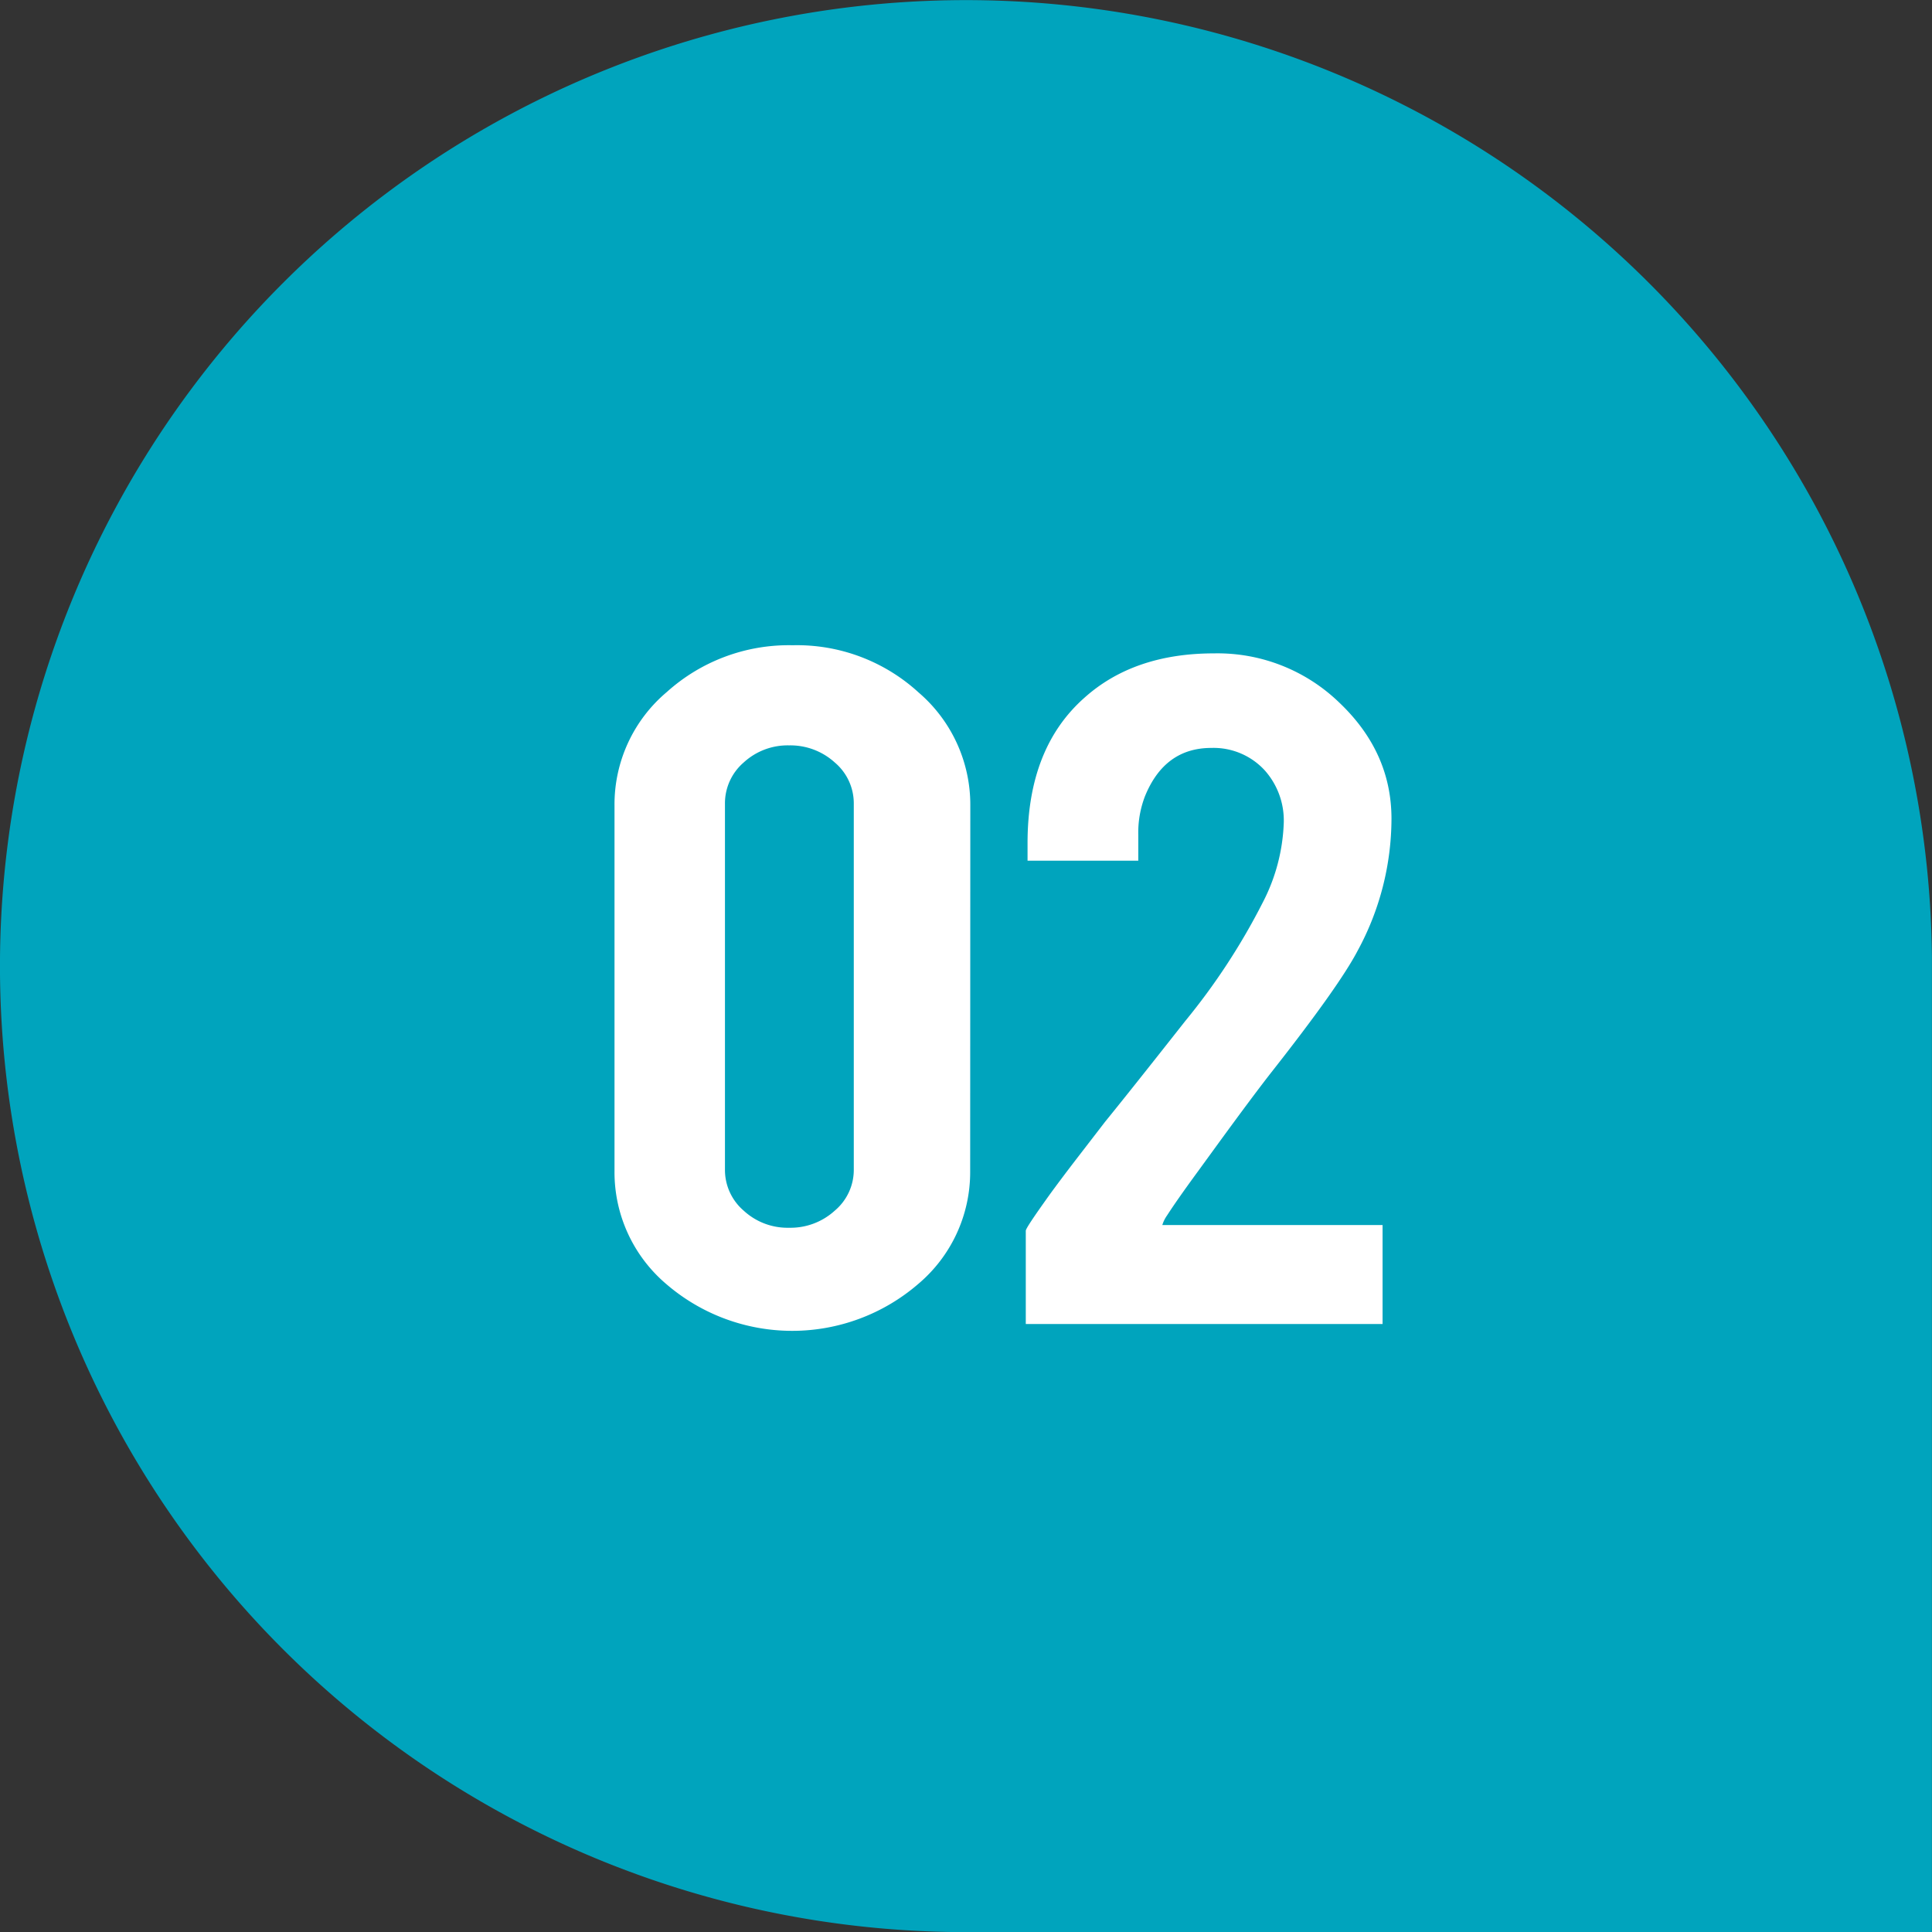 <svg xmlns="http://www.w3.org/2000/svg" viewBox="0 0 273.4 273.4"><rect x="0" y="0" width="273.4" height="273.4" fill="#333333" stroke="none"/><defs><style>.cls-1{fill:#00a4bd;}.cls-2{fill:#fff;}</style></defs><g id="Layer_2" data-name="Layer 2"><g id="Ebene_1" data-name="Ebene 1"><path class="cls-1" d="M273.39,135.41a136.7,136.7,0,1,0-138,138h138v-138Z"/><path class="cls-2" d="M137.29,165.73a20.7,20.7,0,0,1-7.39,16,27.29,27.29,0,0,1-35.59,0,20.75,20.75,0,0,1-7.35-16V114a20.79,20.79,0,0,1,7.4-16.07,25.78,25.78,0,0,1,17.81-6.62A25.48,25.48,0,0,1,130,98a20.92,20.92,0,0,1,7.31,16Zm-16.47-52a7.56,7.56,0,0,0-2.69-5.83,9.34,9.34,0,0,0-6.46-2.42,9.18,9.18,0,0,0-6.43,2.42,7.62,7.62,0,0,0-2.65,5.83V165.5a7.59,7.59,0,0,0,2.65,5.82,9.14,9.14,0,0,0,6.43,2.42,9.29,9.29,0,0,0,6.46-2.42,7.53,7.53,0,0,0,2.69-5.82Z"/><path class="cls-2" d="M145.41,119.3q0-13.45,8.06-20.57,7-6.27,18.32-6.27a24.77,24.77,0,0,1,17.77,7q7.35,7,7.35,16.41a39.24,39.24,0,0,1-4.79,18.67q-2.61,5-12.18,17.17-2.61,3.33-7.73,10.36L169.35,166q-2.78,3.8-4.2,6a4.7,4.7,0,0,0-.67,1.36h31.17v14H145.16V174.17c0-.3,1.15-2,3.46-5.23q1.6-2.19,3.63-4.83l4.13-5.36q3.62-4.45,11.36-14.28a92.36,92.36,0,0,0,10.93-16.71,26.39,26.39,0,0,0,3-11.41,10.65,10.65,0,0,0-2.69-7.33,9.83,9.83,0,0,0-7.56-3.18q-6.63,0-9.41,6.88a14.33,14.33,0,0,0-.93,5.44v3.64H145.41Z"/></g></g></svg>